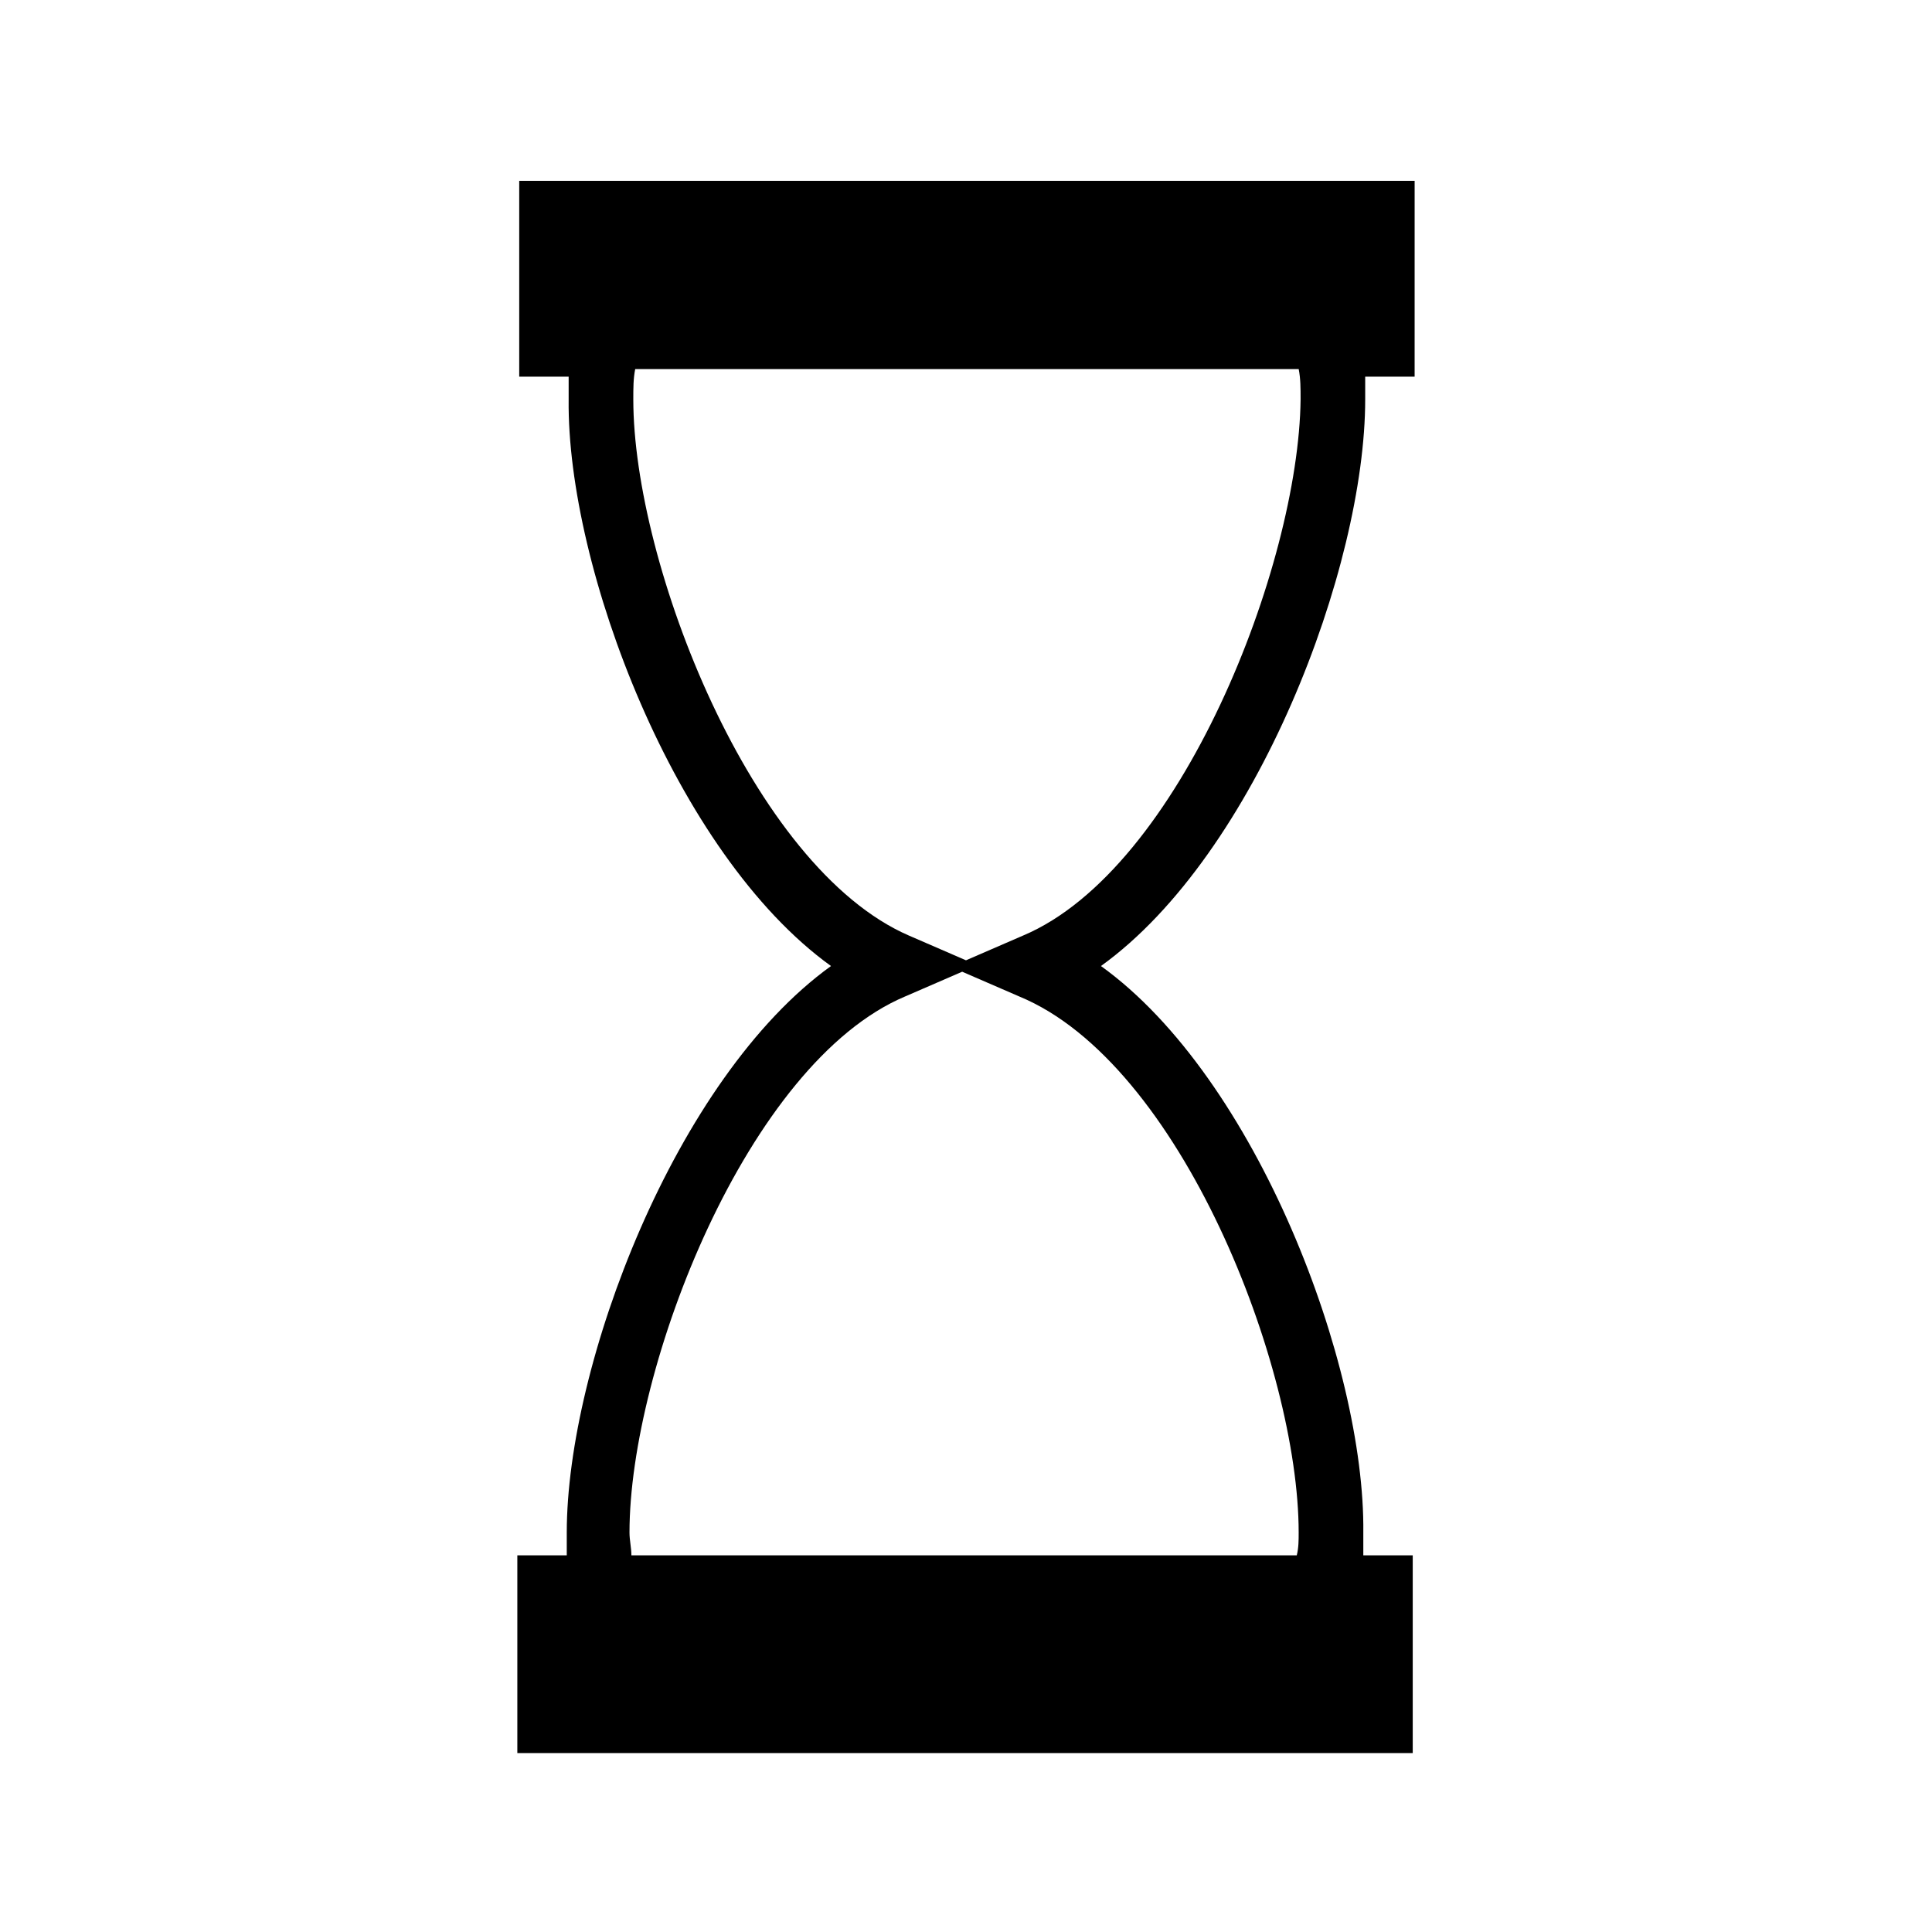 <?xml version="1.0" encoding="UTF-8"?>
<!-- Uploaded to: SVG Repo, www.svgrepo.com, Generator: SVG Repo Mixer Tools -->
<svg fill="#000000" width="800px" height="800px" version="1.1" viewBox="144 144 512 512" xmlns="http://www.w3.org/2000/svg">
 <path d="m518.39 191.93h-236.79v51.891h13.098v6.047c-0.5 44.336 28.215 120.41 69.527 150.14-41.312 29.723-70.027 105.8-70.027 150.13v6.047h-13.098v52.395h237.29v-52.395h-13.098v-6.047c0.5-44.336-28.215-120.41-69.527-150.13 41.312-29.727 70.027-105.8 70.027-150.14v-6.047h13.098l0.004-51.891zm-30.23 358.21c0 2.016 0 4.031-0.504 6.047h-176.33c0-2.016-0.504-4.031-0.504-6.047 0-43.832 31.234-124.44 73.051-142.07l15.113-6.551 15.113 6.551c42.828 17.633 74.062 98.242 74.062 142.07zm-73.051-158.2-15.113 6.551-15.113-6.551c-41.816-18.137-73.051-98.746-73.051-142.07 0-3.023 0-5.543 0.504-8.062h175.83c0.504 2.519 0.504 5.039 0.504 8.062-0.508 43.832-31.742 124.44-73.559 142.07z"/>
</svg>